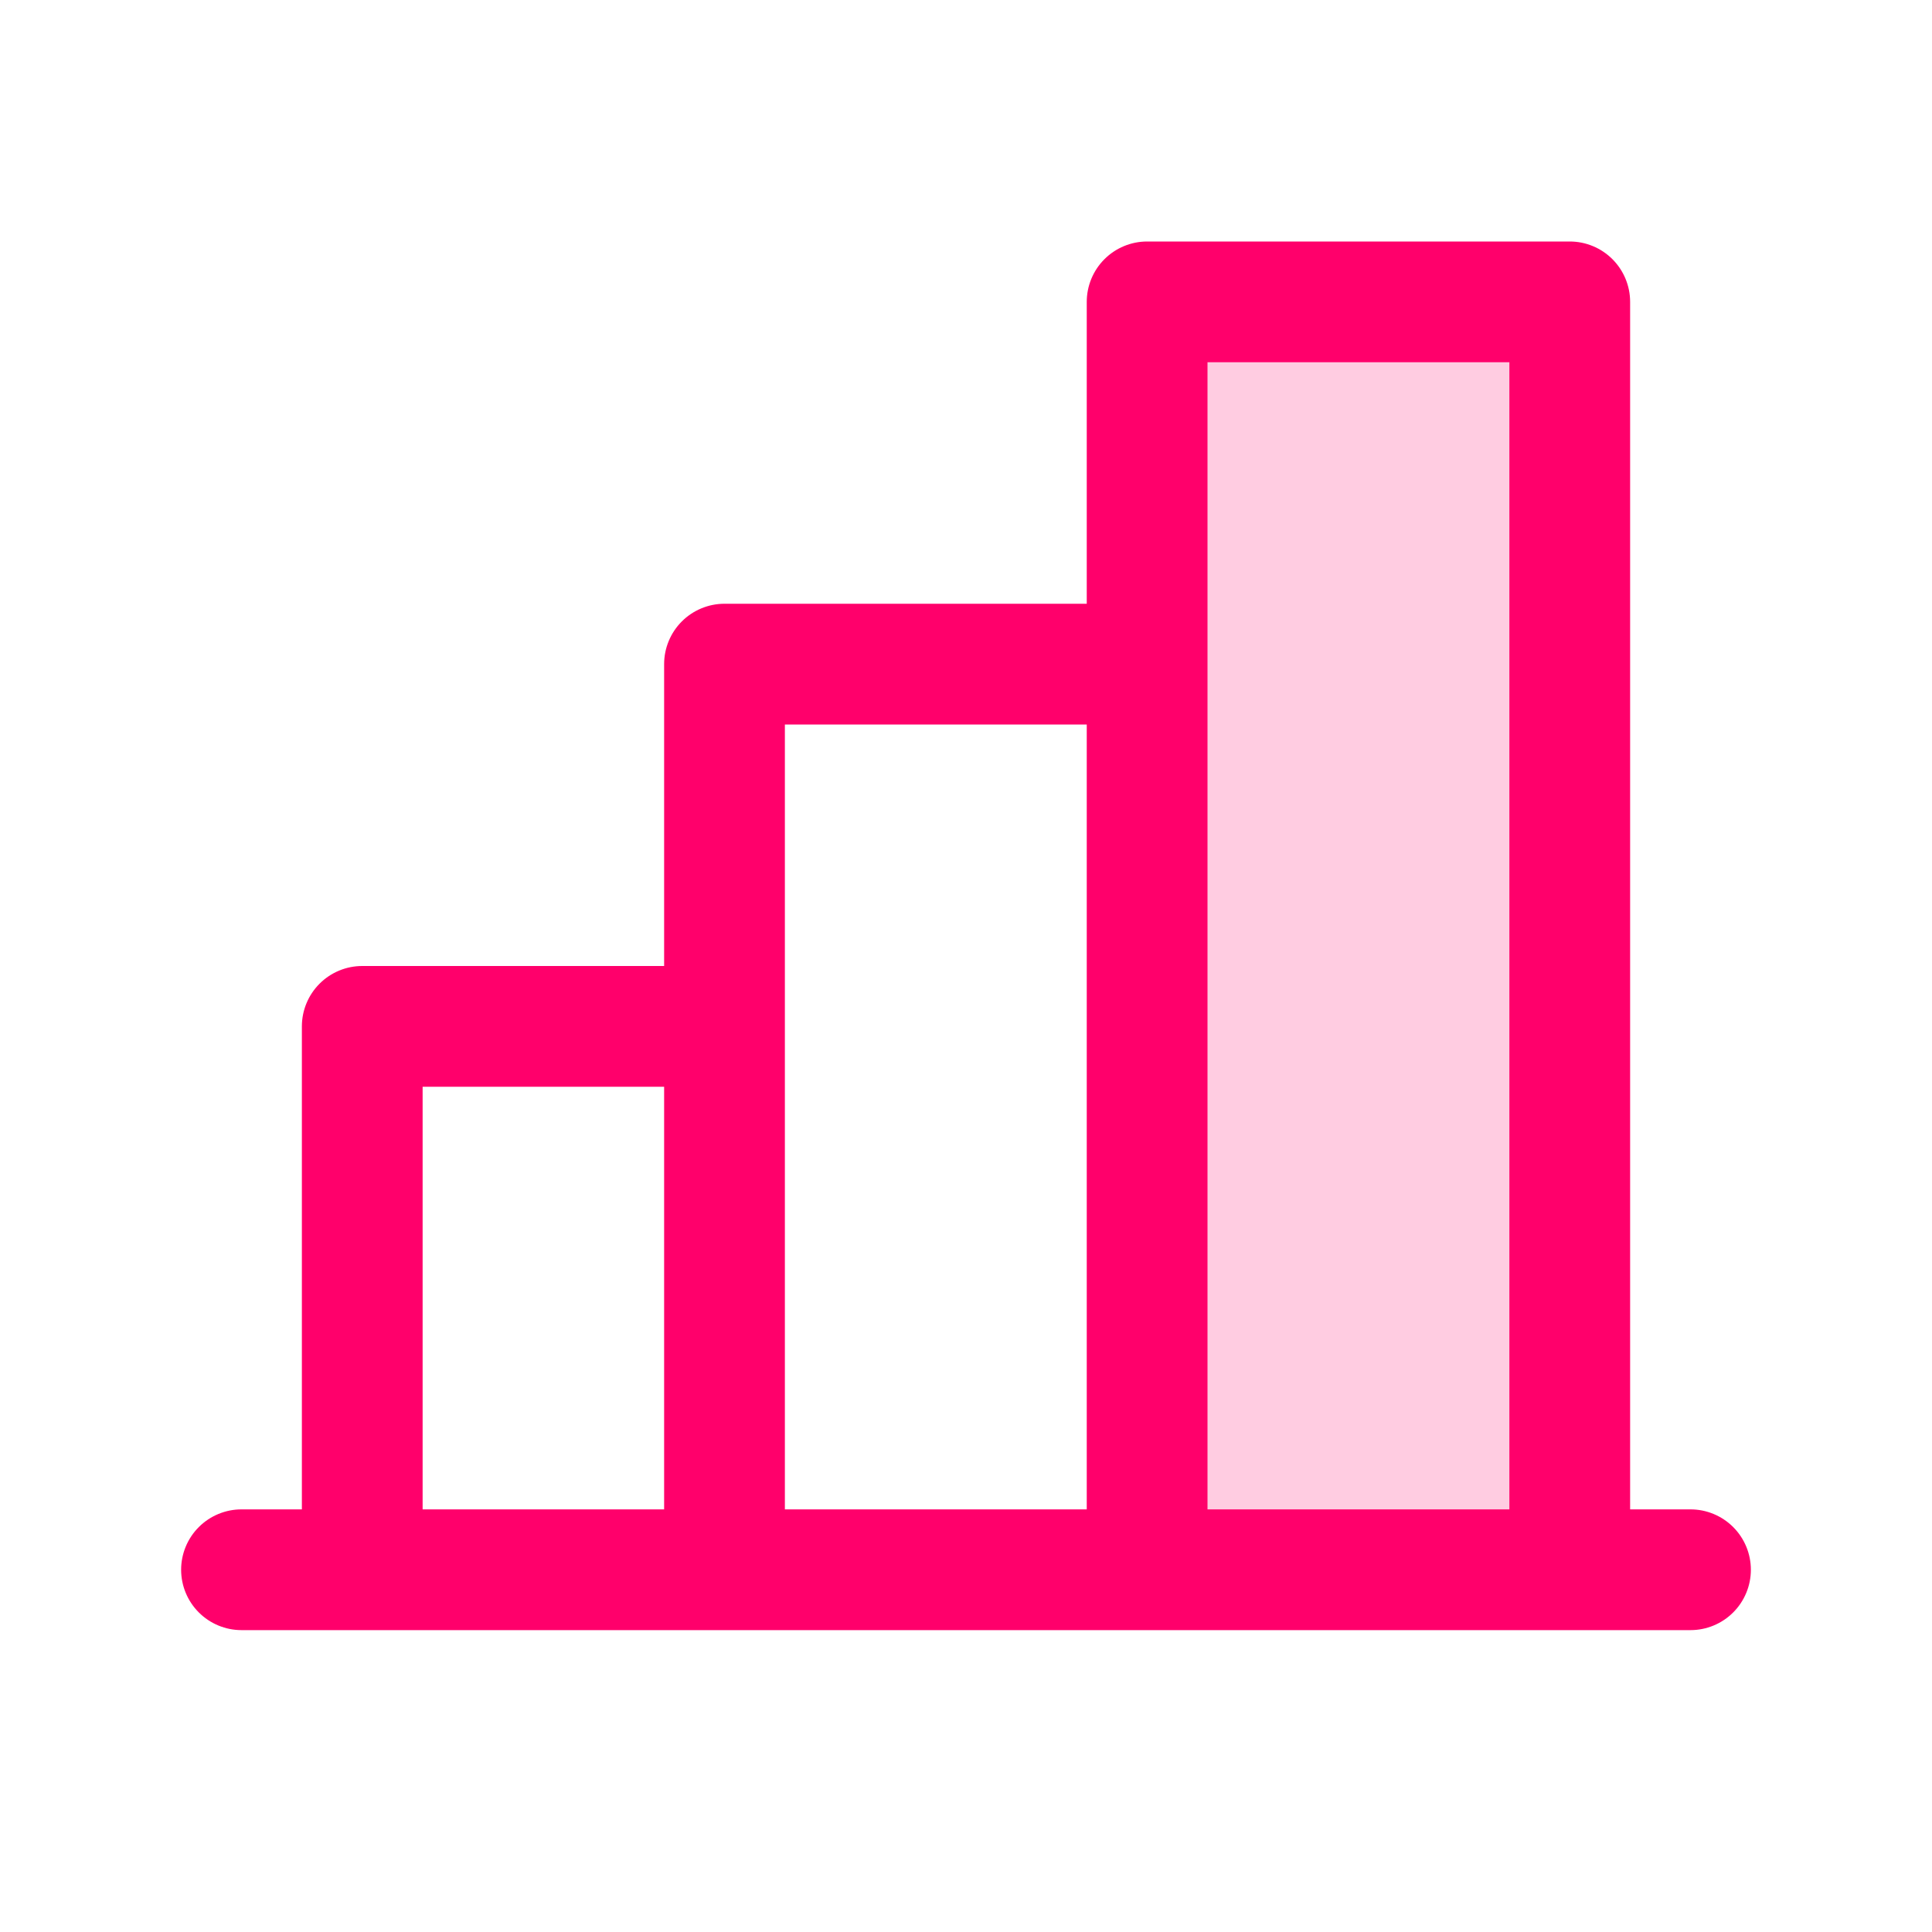 <svg width="64" height="64" viewBox="0 0 64 64" fill="none" xmlns="http://www.w3.org/2000/svg">
<path opacity="0.2" d="M52 10V52H38V10H52Z" fill="#FF006B"/>
<path d="M56 50H54V10C54 9.47 53.789 8.961 53.414 8.586C53.039 8.211 52.53 8 52 8H38C37.47 8 36.961 8.211 36.586 8.586C36.211 8.961 36 9.47 36 10V20H24C23.47 20 22.961 20.211 22.586 20.586C22.211 20.961 22 21.47 22 22V32H12C11.47 32 10.961 32.211 10.586 32.586C10.211 32.961 10 33.47 10 34V50H8C7.47 50 6.961 50.211 6.586 50.586C6.211 50.961 6 51.47 6 52C6 52.53 6.211 53.039 6.586 53.414C6.961 53.789 7.47 54 8 54H56C56.53 54 57.039 53.789 57.414 53.414C57.789 53.039 58 52.53 58 52C58 51.47 57.789 50.961 57.414 50.586C57.039 50.211 56.53 50 56 50ZM40 12H50V50H40V12ZM26 24H36V50H26V24ZM14 36H22V50H14V36Z" fill="#FF006B"/>
</svg>
